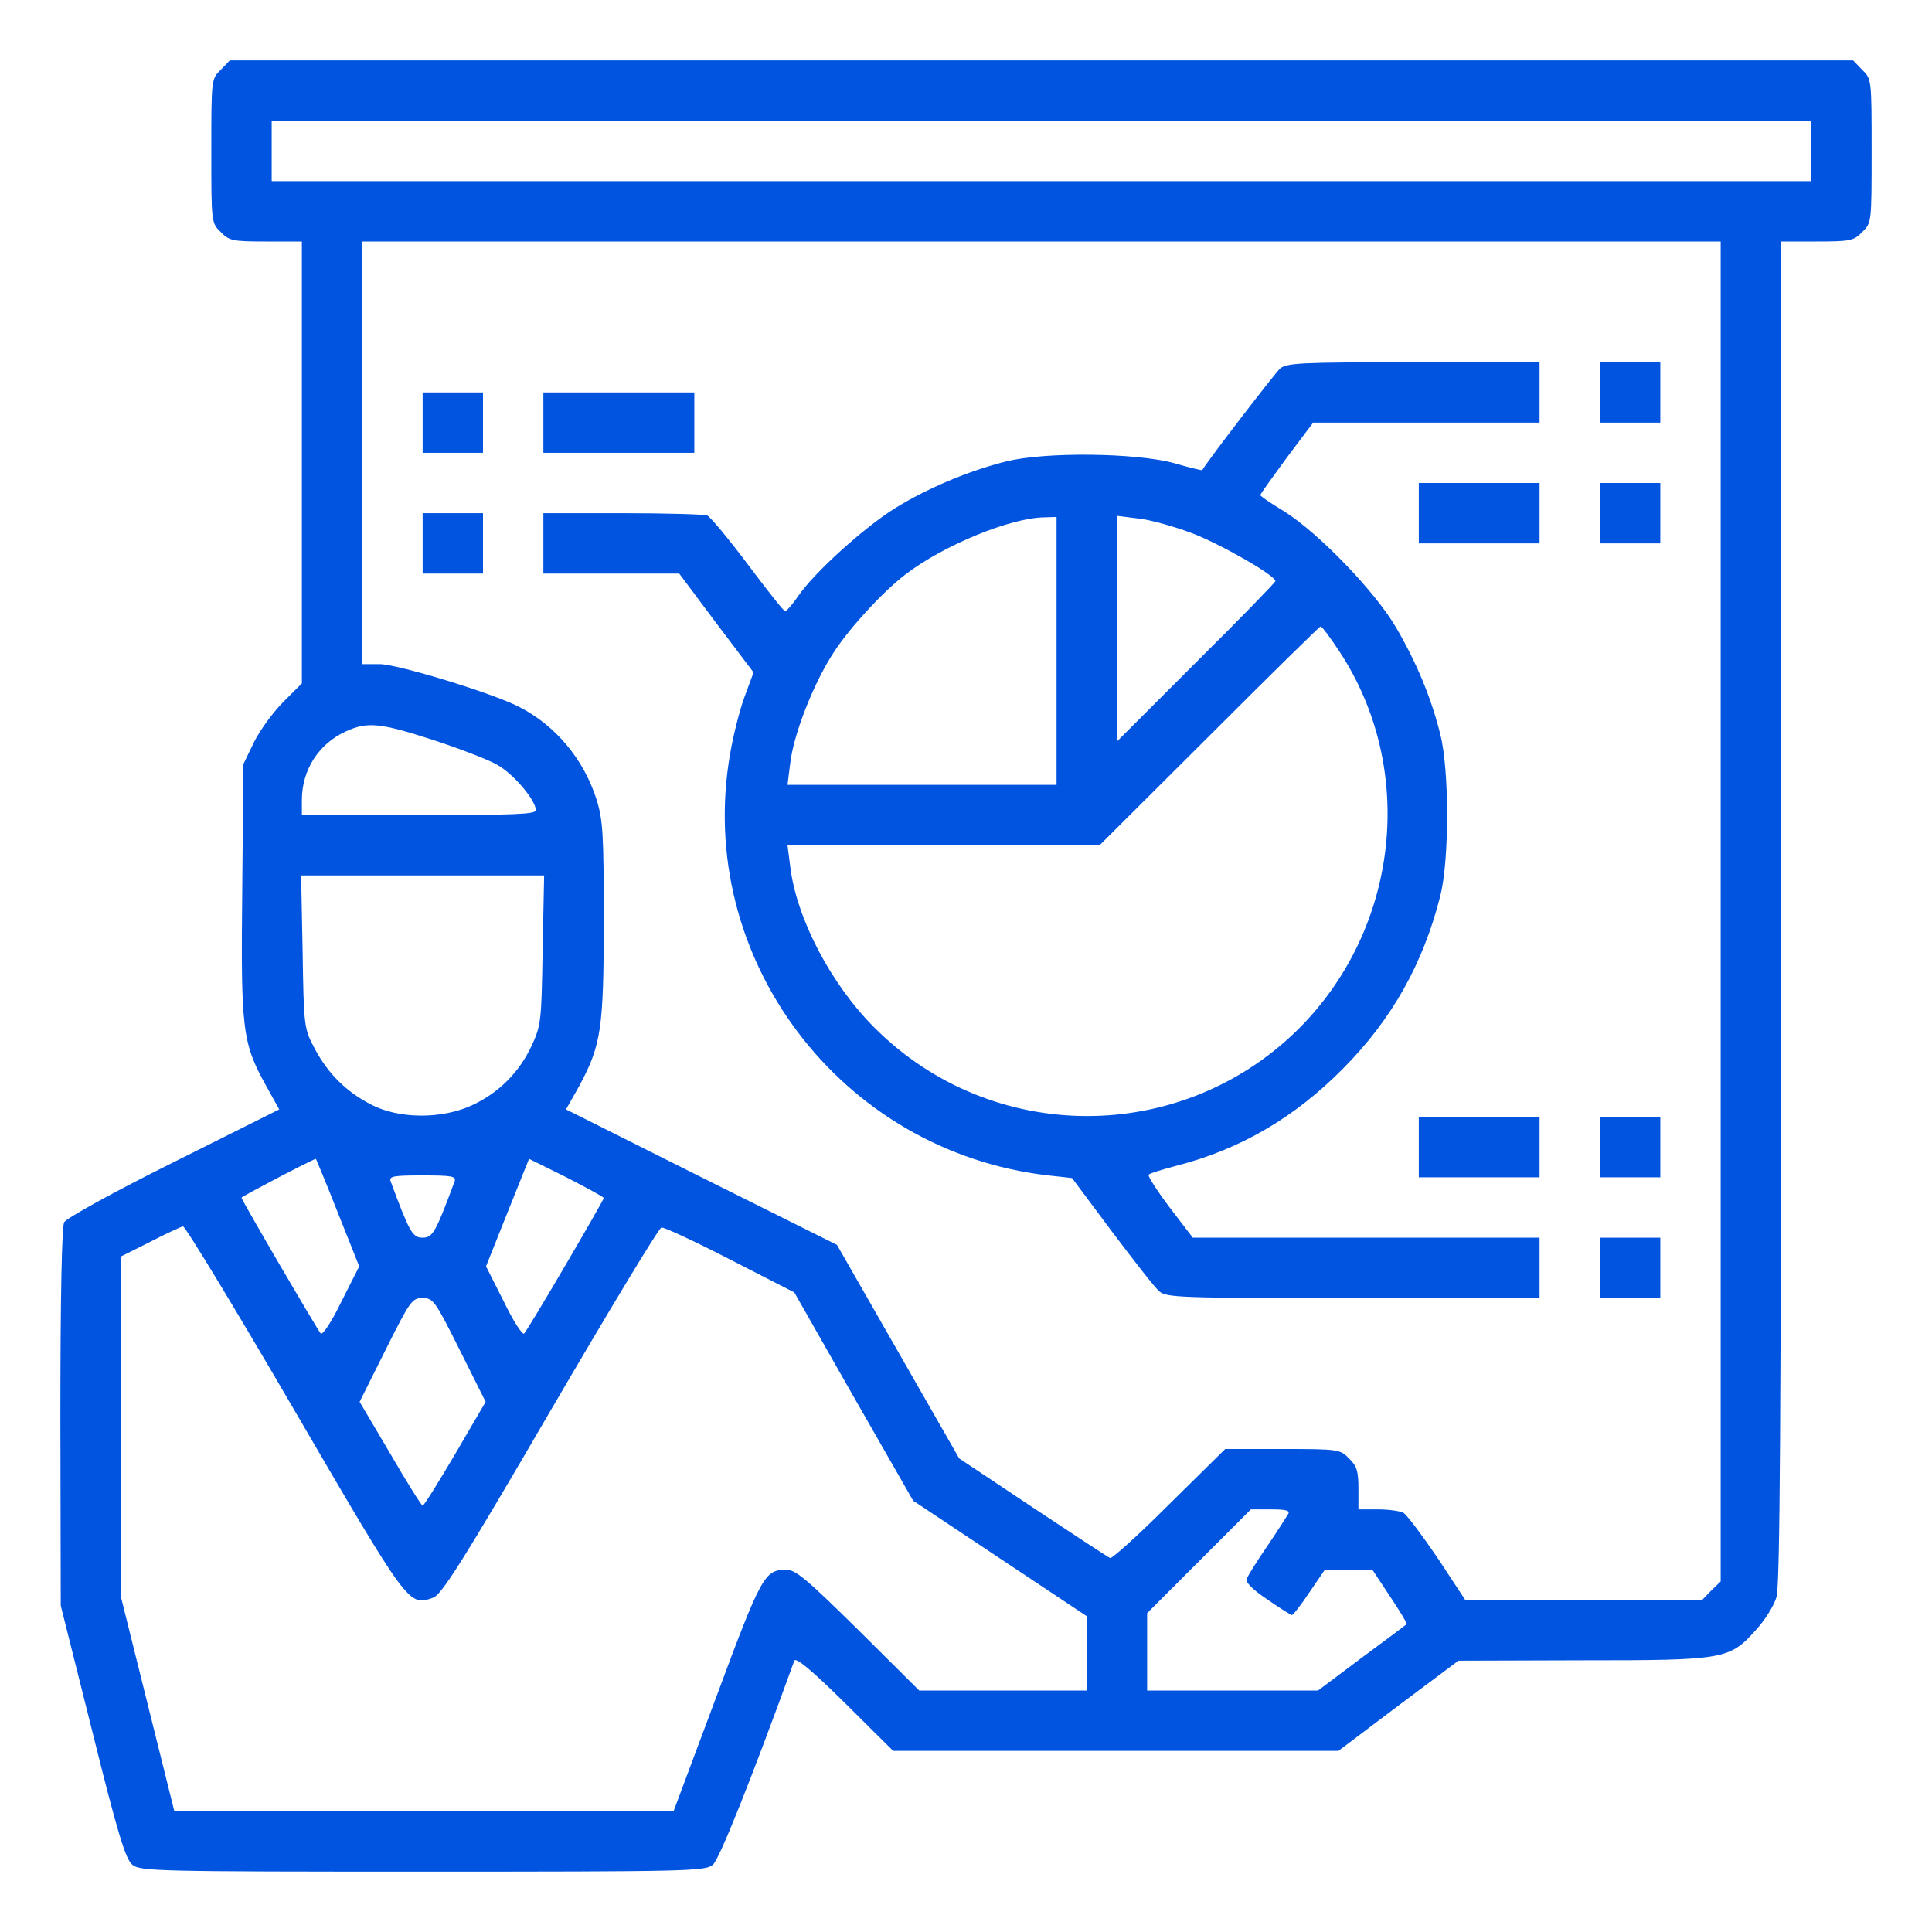 <?xml version="1.0" encoding="utf-8"?>
<!-- Generator: Adobe Illustrator 24.0.0, SVG Export Plug-In . SVG Version: 6.00 Build 0)  -->
<svg version="1.1" id="Calque_1" xmlns="http://www.w3.org/2000/svg" xmlns:xlink="http://www.w3.org/1999/xlink" x="0px" y="0px"
	 viewBox="0 0 512 512" style="enable-background:new 0 0 512 512;" xml:space="preserve">
<style type="text/css">
	.st0{fill:#0054E0;}
</style>
<g transform="translate(0,512) scale(0.1,-0.1)">
	<path class="st0" d="M585,4935c-25-24-25-26-25-215s0-191,25-215c22-23,32-25,120-25h95v-585v-586l-49-49c-27-27-62-75-78-107
		l-28-58l-3-332c-4-373,0-406,63-520l35-63l-280-140c-163-81-283-148-290-159c-6-13-10-190-10-518l1-498l84-335
		c67-270,88-338,106-352c20-17,71-18,769-18s749,1,769,18c17,14,100,221,216,541c4,10,48-27,134-112l128-127h590h590l159,120
		l159,119l326,1c379,0,392,2,462,80c24,26,49,66,55,88c9,30,12,472,12,1816v1776h95c88,0,98,2,120,25c25,24,25,26,25,215
		s0,191-25,215l-24,25H2760H609L585,4935z M4800,4720v-80H2760H720v80v80h2040h2040V4720z M4560,2705V929l-25-24l-24-25h-314h-314
		l-73,111c-41,60-81,114-91,120c-10,5-40,9-68,9h-51v55c0,46-4,60-25,80c-23,24-28,25-176,25h-152l-148-146c-81-81-152-145-157-143
		s-98,63-205,134l-195,130l-162,283l-162,283l-359,179l-359,180l35,62c58,108,65,151,65,439c0,227-2,265-19,320
		c-34,107-109,197-206,246c-72,37-322,113-369,113h-46v560v560h1800h1800V2705z M1148,3159c70-23,146-52,170-66
		c43-24,102-94,102-120c0-11-56-13-310-13H800v40c0,79,44,148,115,181C973,3208,1006,3205,1148,3159z M1438,2603
		c-3-189-4-200-29-254c-33-71-87-125-158-158c-80-37-193-37-268,2c-66,34-115,83-150,150c-27,51-28,57-31,255l-4,202h322h322
		L1438,2603z M895,1907l57-143l-47-93c-25-52-50-90-55-85c-9,10-210,354-210,360c0,3,183,99,197,103C837,2050,864,1986,895,1907z
		 M1600,1945c0-6-200-348-211-359c-4-5-29,33-54,85l-47,93l57,143l57,142l99-49C1555,1972,1600,1948,1600,1945z M1205,1990
		c-50-135-58-150-85-150s-35,15-85,150c-4,13,9,15,85,15S1209,2003,1205,1990z M780,1383c305-523,303-520,368-497
		c22,8,76,92,310,494c156,267,288,486,295,487s89-37,182-85l170-87l157-276l158-276l230-153l230-153v-99v-98h-222h-222l-161,160
		c-136,134-166,160-191,160c-58,0-66-15-185-335l-114-305h-661H462l-71,285l-71,285v450v450l78,39c42,22,82,40,87,41
		C491,1870,624,1651,780,1383z M1218,1543l69-138l-80-137c-45-76-83-138-87-138c-3,0-42,62-86,138l-81,137l69,138
		c65,130,70,137,98,137S1153,1673,1218,1543z M3414,1108c-4-7-29-46-56-86c-27-39-51-78-54-86c-4-9,16-29,55-55c33-23,62-41,65-41
		s24,27,46,60l41,60h63h63l47-71c26-39,46-72,44-73c-2-2-55-42-119-89l-116-87h-226h-227v102v103l137,137l138,138h53
		C3408,1120,3419,1117,3414,1108z"/>
	<path class="st0" d="M3392,4143c-14-13-188-239-206-269c-1-1-35,7-76,19c-101,27-341,30-444,4c-100-25-211-72-296-125
		c-81-51-211-168-255-232c-15-22-31-40-34-40c-4,0-48,56-99,124s-100,127-108,130c-9,3-110,6-225,6h-209v-80v-80h180h180l98-131
		l99-131l-24-65c-13-35-30-103-38-150c-95-542,293-1055,843-1118l63-7l106-142c58-77,114-149,125-158c19-17,58-18,514-18h494v80v80
		h-460h-459l-62,81c-33,44-58,83-55,86c4,4,37,14,75,24c167,43,312,127,441,258c129,130,212,278,257,457c24,95,24,333,0,428
		c-24,96-62,188-116,281c-56,97-207,253-298,310c-35,21-63,40-63,43s32,47,70,99l70,93h300h300v80v80h-334
		C3442,4160,3410,4158,3392,4143z M2800,3395v-355h-356h-357l7,56c9,80,64,218,118,299c43,65,129,158,188,203c99,76,277,150,368,151
		l32,1V3395z M3159,3707c76-29,221-112,221-127c0-3-94-100-210-215l-210-210v299v299l56-7C3047,3743,3111,3725,3159,3707z
		 M3550,3393c205-312,158-735-110-1001c-312-308-813-306-1123,5c-116,116-207,291-223,428l-7,55h414h413l291,290
		c159,159,292,290,295,290S3526,3430,3550,3393z"/>
	<path class="st0" d="M4240,4080v-80h80h80v80v80h-80h-80V4080z"/>
	<path class="st0" d="M1120,4000v-80h80h80v80v80h-80h-80V4000z"/>
	<path class="st0" d="M1440,4000v-80h200h200v80v80h-200h-200V4000z"/>
	<path class="st0" d="M3760,3760v-80h160h160v80v80h-160h-160V3760z"/>
	<path class="st0" d="M4240,3760v-80h80h80v80v80h-80h-80V3760z"/>
	<path class="st0" d="M1120,3680v-80h80h80v80v80h-80h-80V3680z"/>
	<path class="st0" d="M3760,2080v-80h160h160v80v80h-160h-160V2080z"/>
	<path class="st0" d="M4240,2080v-80h80h80v80v80h-80h-80V2080z"/>
	<path class="st0" d="M4240,1760v-80h80h80v80v80h-80h-80V1760z"/>
</g>
</svg>
